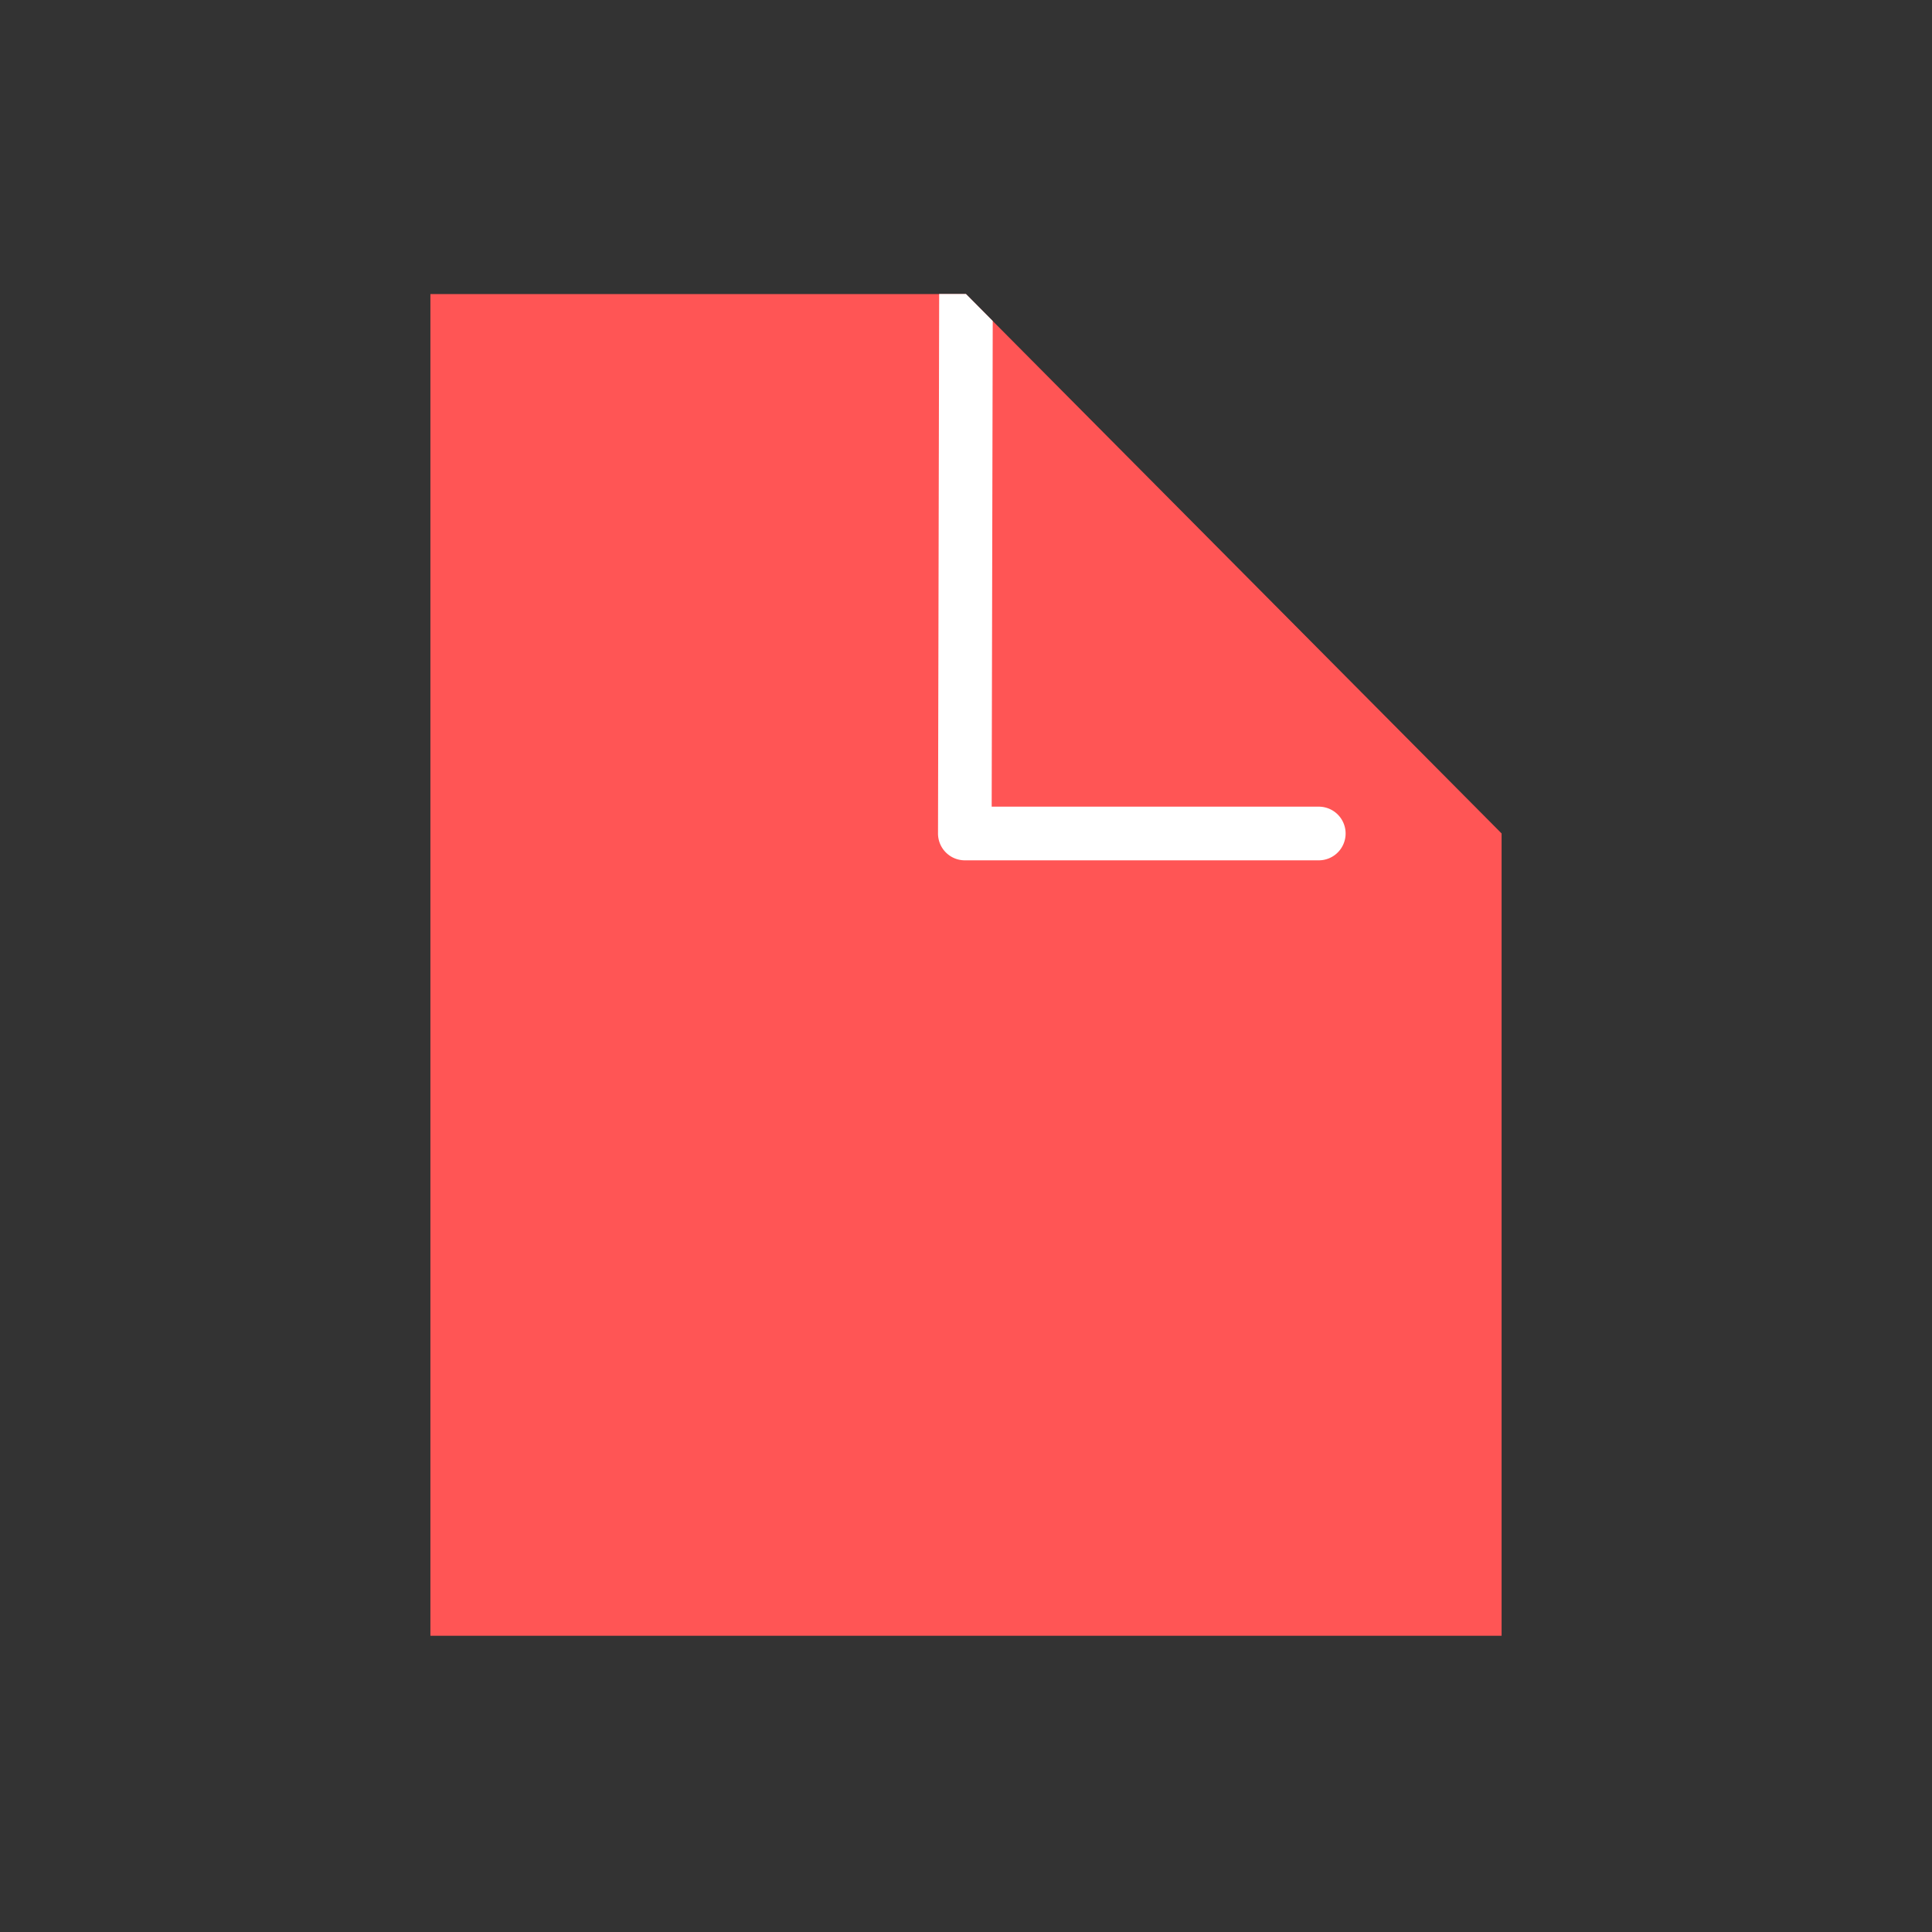 <?xml version="1.0" encoding="UTF-8"?>
<svg version="1.1" viewBox="0 0 72 72" xmlns="http://www.w3.org/2000/svg">
    <rect x="0" y="0" width="72" height="72" fill="#333333" stroke="none"/>
    <polyline points="36 10.96 55.96 31.06 55.96 60.96 16.04 60.96 16.04 10.96 36 10.96" fill="#f55" stroke-linecap="round" stroke-linejoin="round" stroke-miterlimit="10" stroke-width="2"/>
    <path d="m35 10.96-0.043 20.1a1 1 0 0 0 1 1.002h13.19a1 1 0 0 0 1-1 1 1 0 0 0-1-1h-12.19l0.039-18.1-0.998-1.006h-1z" color="#000000" color-rendering="auto" dominant-baseline="auto" fill="#fff" image-rendering="auto" shape-rendering="auto" solid-color="#000000" stop-color="#000000" style="font-feature-settings:normal;font-variant-alternates:normal;font-variant-caps:normal;font-variant-east-asian:normal;font-variant-ligatures:normal;font-variant-numeric:normal;font-variant-position:normal;font-variation-settings:normal;inline-size:0;isolation:auto;mix-blend-mode:normal;shape-margin:0;shape-padding:0;text-decoration-color:#000000;text-decoration-line:none;text-decoration-style:solid;text-indent:0;text-orientation:mixed;text-transform:none;white-space:normal"/>
</svg>
